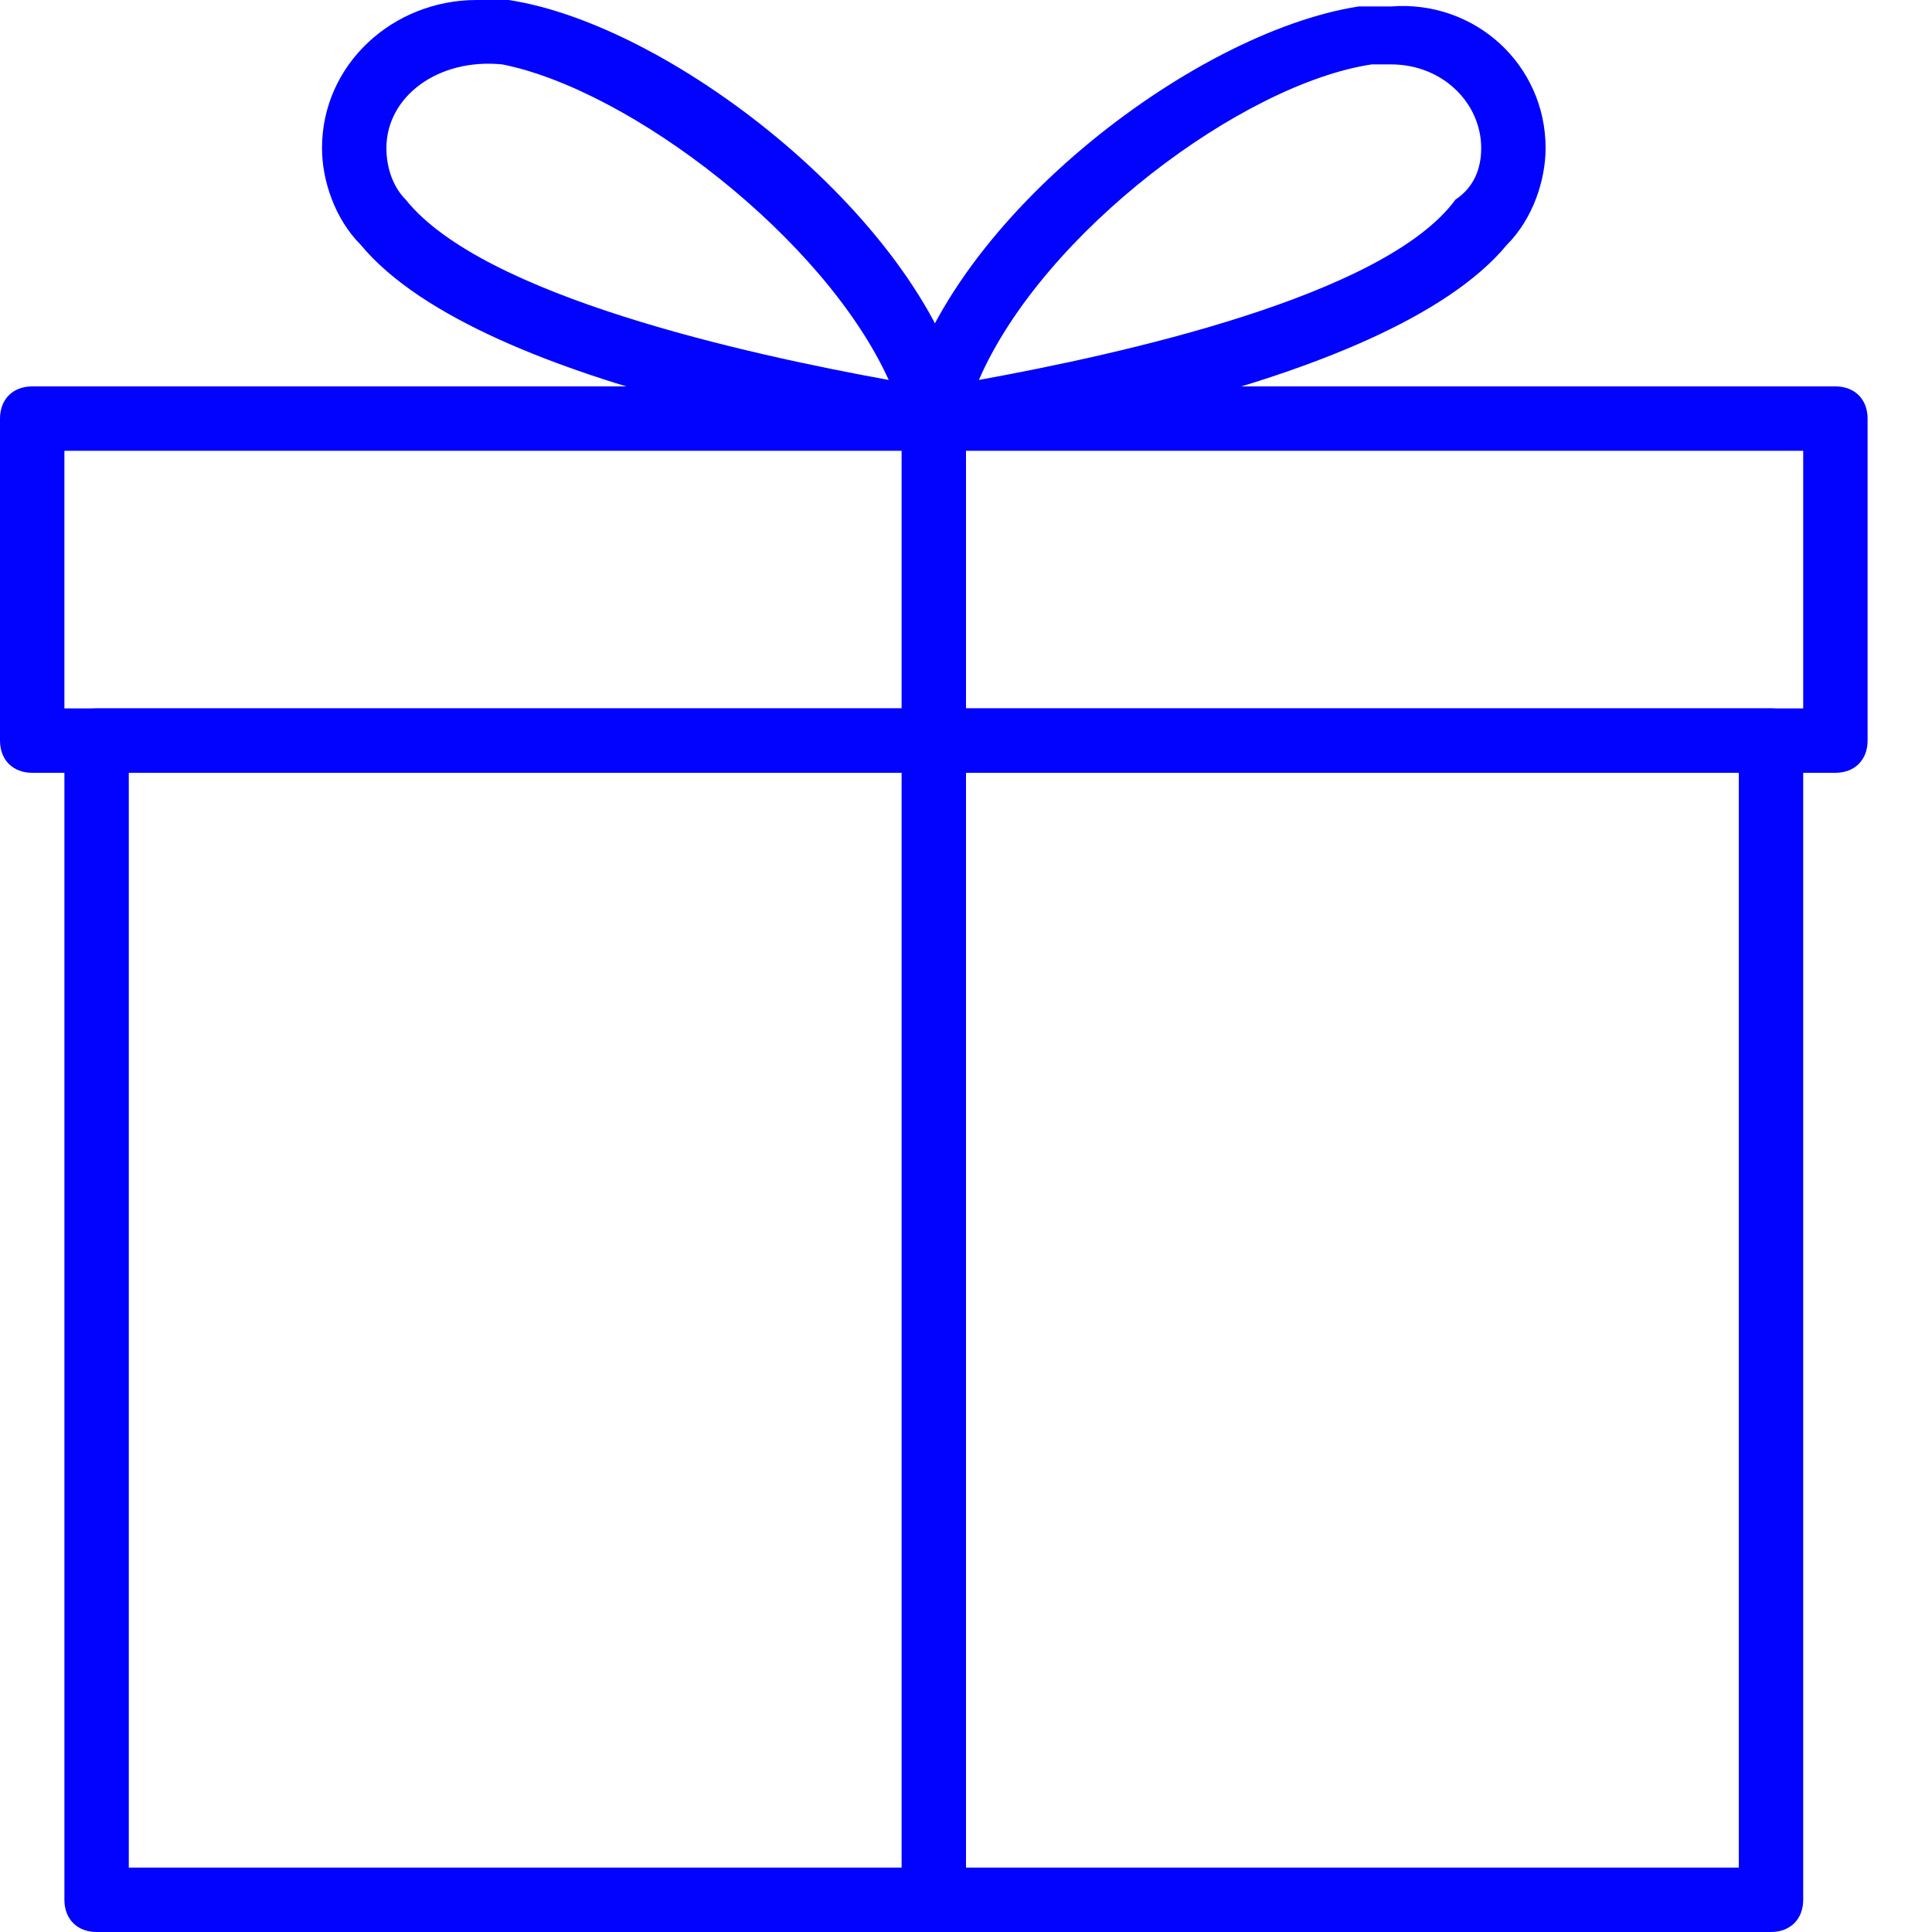 <svg width="326" height="326" xmlns="http://www.w3.org/2000/svg" xmlns:xlink="http://www.w3.org/1999/xlink" xml:space="preserve" overflow="hidden"><g transform="translate(-625 -345)"><path d="M923.833 671 641.3 671C638.04 671 635.867 668.827 635.867 665.567L635.867 469.967C635.867 466.707 638.04 464.533 641.3 464.533L923.833 464.533C927.093 464.533 929.267 466.707 929.267 469.967L929.267 665.567C929.267 668.827 927.093 671 923.833 671ZM646.733 660.133 918.4 660.133 918.4 475.4 646.733 475.4 646.733 660.133Z" fill="#0103FF"/><path d="M934.7 475.4 630.433 475.4C627.173 475.4 625 473.227 625 469.967L625 415.633C625 412.373 627.173 410.2 630.433 410.2L934.7 410.2C937.96 410.2 940.133 412.373 940.133 415.633L940.133 469.967C940.133 473.227 937.96 475.4 934.7 475.4ZM635.867 464.533 929.267 464.533 929.267 421.067 635.867 421.067 635.867 464.533Z" fill="#0103FF"/><path d="M782.567 671C779.307 671 777.133 668.827 777.133 665.567L777.133 415.633C777.133 412.373 779.307 410.2 782.567 410.2 785.827 410.2 788 412.373 788 415.633L788 665.567C788 668.827 785.827 671 782.567 671Z" fill="#0103FF"/><path d="M782.567 421.067 782.567 421.067C779.307 421.067 706.5 411.287 685.853 386.293L685.853 386.293C681.507 381.947 679.333 375.427 679.333 369.993 679.333 355.867 691.287 345 705.413 345 707.587 345 708.673 345 710.847 345 739.1 349.347 781.48 383.033 788 413.46 788 415.633 788 416.72 786.913 417.807 785.827 419.98 783.653 421.067 782.567 421.067ZM693.46 378.687 693.46 378.687C706.5 394.987 751.053 404.767 774.96 409.113 764.093 385.207 731.493 360.213 709.76 355.867 698.893 354.78 690.2 361.3 690.2 369.993 690.2 373.253 691.287 376.513 693.46 378.687Z" fill="#0103FF"/><path d="M782.567 421.067C781.48 421.067 779.307 419.98 778.22 418.893 777.133 417.807 777.133 415.633 777.133 414.547 783.653 383.033 826.033 350.433 854.287 346.087 855.373 346.087 857.547 346.087 859.72 346.087 873.847 345 885.8 355.867 885.8 369.993 885.8 375.427 883.627 381.947 879.28 386.293L879.28 386.293C858.633 411.287 785.827 421.067 782.567 421.067L782.567 421.067ZM859.72 355.867C858.633 355.867 857.547 355.867 856.46 355.867 834.727 359.127 801.04 384.12 790.173 409.113 814.08 404.767 858.633 394.987 870.587 378.687L870.587 378.687C873.847 376.513 874.933 373.253 874.933 369.993 874.933 362.387 868.413 355.867 859.72 355.867Z" fill="#0103FF"/></g></svg>